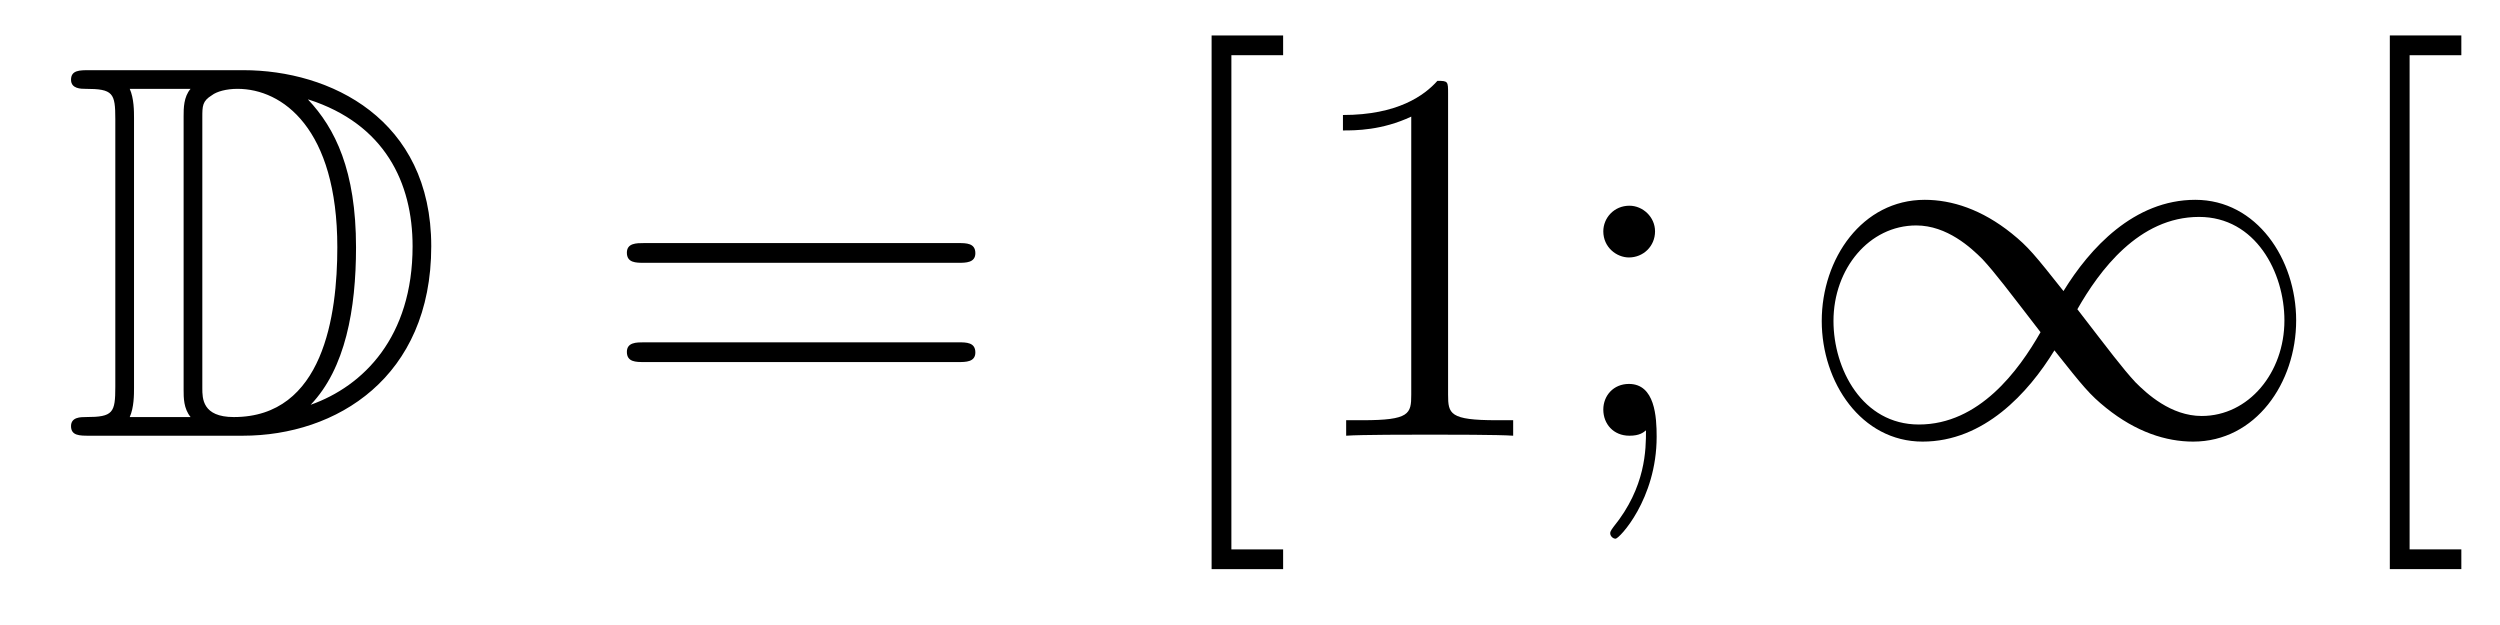 <?xml version='1.0'?>
<!-- This file was generated by dvisvgm 1.14.1 -->
<svg height='14pt' version='1.1' viewBox='0 -14 56 14' width='56pt' xmlns='http://www.w3.org/2000/svg' xmlns:xlink='http://www.w3.org/1999/xlink'>
<g id='page1'>
<g transform='matrix(1 0 0 1 -127 650)'>
<path d='M128.998 -662.428C128.783 -662.428 128.591 -662.428 128.591 -662.213C128.591 -662.01 128.818 -662.01 128.914 -662.01C129.536 -662.01 129.583 -661.914 129.583 -661.329V-655.34C129.583 -654.754 129.536 -654.658 128.926 -654.658C128.807 -654.658 128.591 -654.658 128.591 -654.455C128.591 -654.24 128.783 -654.24 128.998 -654.24H132.441C134.532 -654.24 136.66 -655.543 136.66 -658.484C136.66 -661.341 134.389 -662.428 132.453 -662.428H128.998ZM133.911 -661.771C135.62 -661.221 136.242 -659.906 136.242 -658.484C136.242 -656.452 135.142 -655.352 133.959 -654.933C134.736 -655.746 134.975 -657.073 134.975 -658.46C134.975 -660.181 134.508 -661.126 133.899 -661.771H133.911ZM129.906 -654.658C130.002 -654.873 130.002 -655.16 130.002 -655.316V-661.353C130.002 -661.508 130.002 -661.795 129.906 -662.01H131.269C131.113 -661.831 131.113 -661.568 131.113 -661.401V-655.268C131.113 -655.089 131.113 -654.85 131.269 -654.658H129.906ZM131.532 -661.365C131.532 -661.627 131.532 -661.735 131.747 -661.867C131.855 -661.95 132.07 -662.01 132.321 -662.01C133.325 -662.01 134.556 -661.126 134.556 -658.46C134.556 -656.942 134.246 -654.658 132.237 -654.658C131.532 -654.658 131.532 -655.077 131.532 -655.304V-661.365Z' fill-rule='evenodd'/>
<path d='M148.466 -658.113C148.633 -658.113 148.848 -658.113 148.848 -658.328C148.848 -658.555 148.645 -658.555 148.466 -658.555H141.425C141.257 -658.555 141.042 -658.555 141.042 -658.34C141.042 -658.113 141.246 -658.113 141.425 -658.113H148.466ZM148.466 -655.89C148.633 -655.89 148.848 -655.89 148.848 -656.105C148.848 -656.332 148.645 -656.332 148.466 -656.332H141.425C141.257 -656.332 141.042 -656.332 141.042 -656.117C141.042 -655.89 141.246 -655.89 141.425 -655.89H148.466Z' fill-rule='evenodd'/>
<path d='M155.742 -651.252V-651.694H154.583V-662.763H155.742V-663.206H154.14V-651.252H155.742ZM159.437 -661.902C159.437 -662.178 159.437 -662.189 159.198 -662.189C158.911 -661.867 158.313 -661.424 157.082 -661.424V-661.078C157.357 -661.078 157.954 -661.078 158.612 -661.388V-655.16C158.612 -654.73 158.576 -654.587 157.524 -654.587H157.154V-654.24C157.476 -654.264 158.636 -654.264 159.03 -654.264C159.425 -654.264 160.572 -654.264 160.895 -654.24V-654.587H160.524C159.473 -654.587 159.437 -654.73 159.437 -655.16V-661.902ZM164.073 -658.818C164.073 -659.141 163.798 -659.392 163.499 -659.392C163.153 -659.392 162.914 -659.117 162.914 -658.818C162.914 -658.46 163.212 -658.233 163.488 -658.233C163.81 -658.233 164.073 -658.484 164.073 -658.818ZM163.87 -654.36C163.87 -653.941 163.87 -653.092 163.141 -652.196C163.069 -652.1 163.069 -652.076 163.069 -652.053C163.069 -651.993 163.129 -651.933 163.189 -651.933C163.272 -651.933 164.109 -652.818 164.109 -654.216C164.109 -654.658 164.073 -655.4 163.488 -655.4C163.141 -655.4 162.914 -655.137 162.914 -654.826C162.914 -654.503 163.141 -654.24 163.499 -654.24C163.727 -654.24 163.81 -654.312 163.87 -654.36Z' fill-rule='evenodd'/>
<path d='M173.222 -657.48C172.577 -658.293 172.433 -658.472 172.062 -658.771C171.393 -659.308 170.724 -659.524 170.114 -659.524C168.715 -659.524 167.807 -658.209 167.807 -656.81C167.807 -655.435 168.692 -654.108 170.066 -654.108C171.441 -654.108 172.433 -655.196 173.019 -656.152C173.664 -655.34 173.808 -655.16 174.178 -654.862C174.848 -654.324 175.517 -654.108 176.127 -654.108C177.526 -654.108 178.434 -655.423 178.434 -656.822C178.434 -658.197 177.549 -659.524 176.175 -659.524C174.8 -659.524 173.808 -658.436 173.222 -657.48ZM173.533 -657.073C174.023 -657.934 174.908 -659.141 176.258 -659.141C177.526 -659.141 178.171 -657.898 178.171 -656.822C178.171 -655.651 177.37 -654.682 176.318 -654.682C175.625 -654.682 175.087 -655.184 174.836 -655.435C174.537 -655.758 174.262 -656.129 173.533 -657.073ZM172.708 -656.559C172.218 -655.698 171.333 -654.491 169.983 -654.491C168.715 -654.491 168.07 -655.734 168.07 -656.81C168.07 -657.982 168.871 -658.95 169.923 -658.95C170.616 -658.95 171.154 -658.448 171.405 -658.197C171.704 -657.874 171.979 -657.503 172.708 -656.559Z' fill-rule='evenodd'/>
<path d='M182.134 -651.252V-651.694H180.975V-662.763H182.134V-663.206H180.532V-651.252H182.134Z' fill-rule='evenodd'/>
</g>
</g>
</svg>
